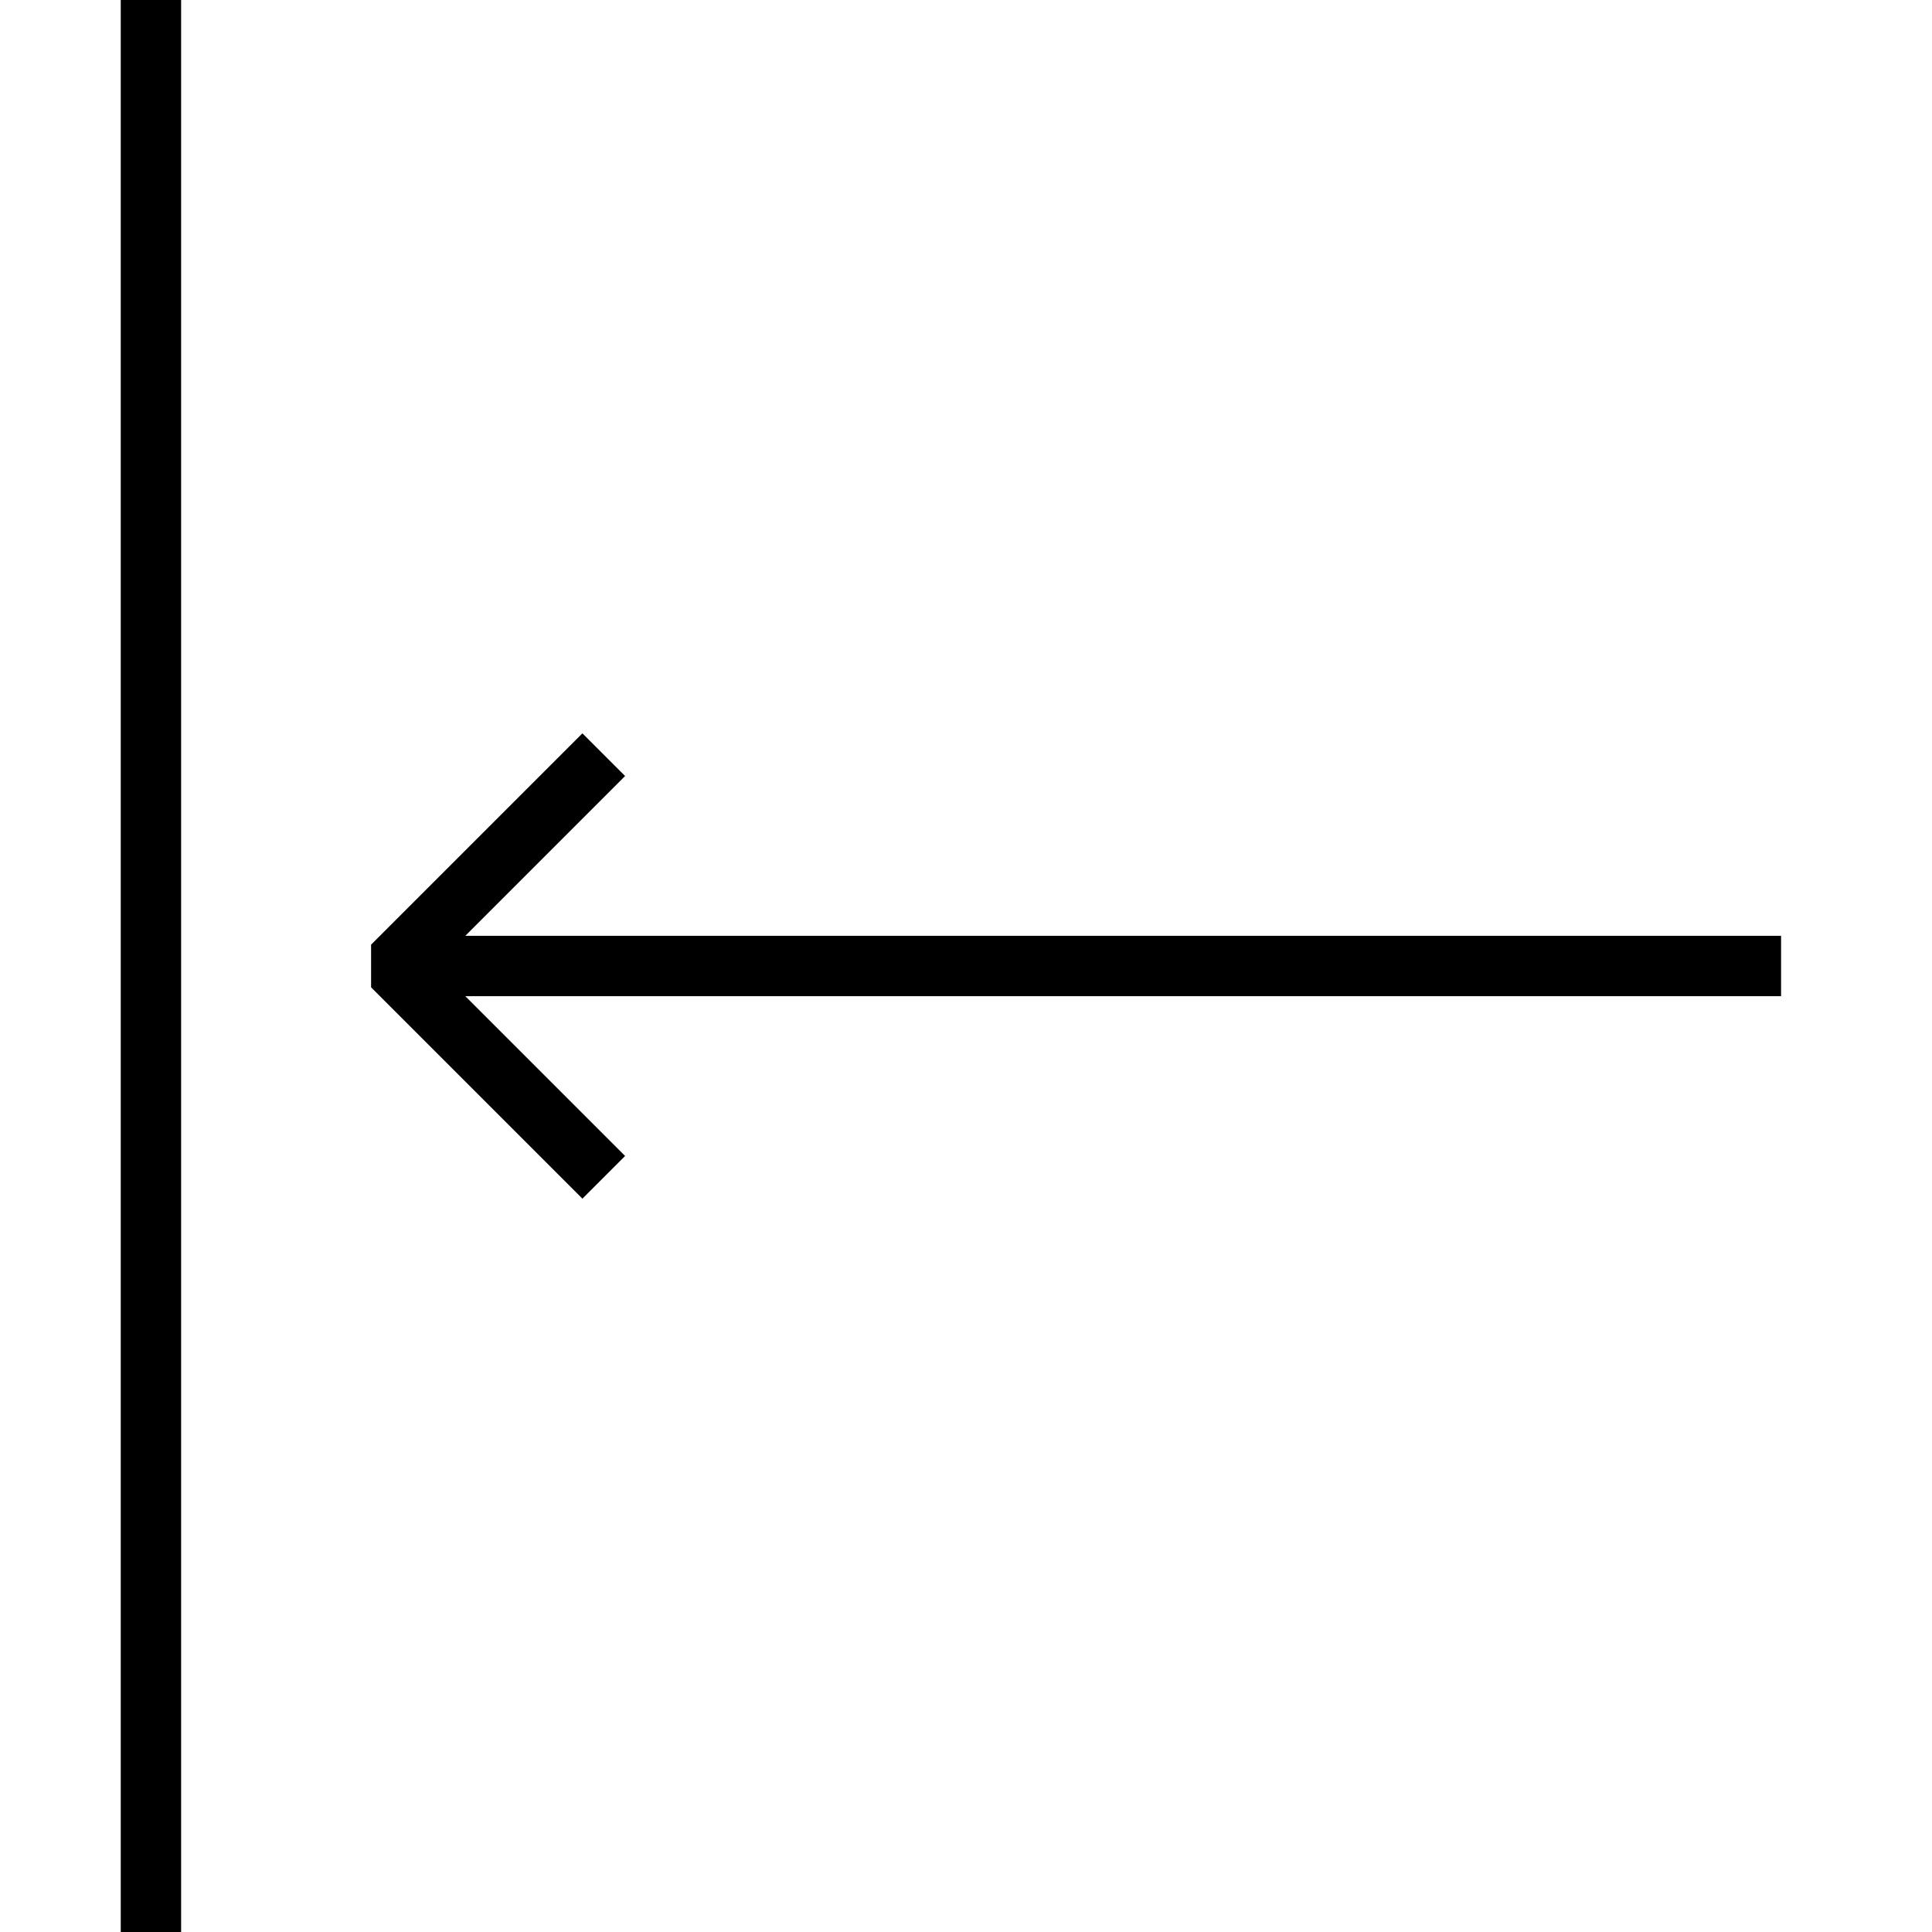 <?xml version="1.0" encoding="utf-8"?>

<!DOCTYPE svg PUBLIC "-//W3C//DTD SVG 1.1//EN" "http://www.w3.org/Graphics/SVG/1.1/DTD/svg11.dtd">

<svg version="1.1" id="Layer_1" xmlns="http://www.w3.org/2000/svg" xmlns:xlink="http://www.w3.org/1999/xlink" 
	 width="800px" height="800px" viewBox="0 0 64 64" enable-background="new 0 0 64 64" xml:space="preserve">
<polyline fill="none" stroke="#000000" stroke-width="2" stroke-linejoin="bevel" stroke-miterlimit="10" points="20,25 13,32 
	20,39 "/>
<polyline fill="none" stroke="#000000" stroke-width="2" stroke-miterlimit="10" points="59,32 47,32 13,32 "/>
<line fill="none" stroke="#000000" stroke-width="2" stroke-miterlimit="10" x1="5" y1="0" x2="5" y2="64"/>
</svg>